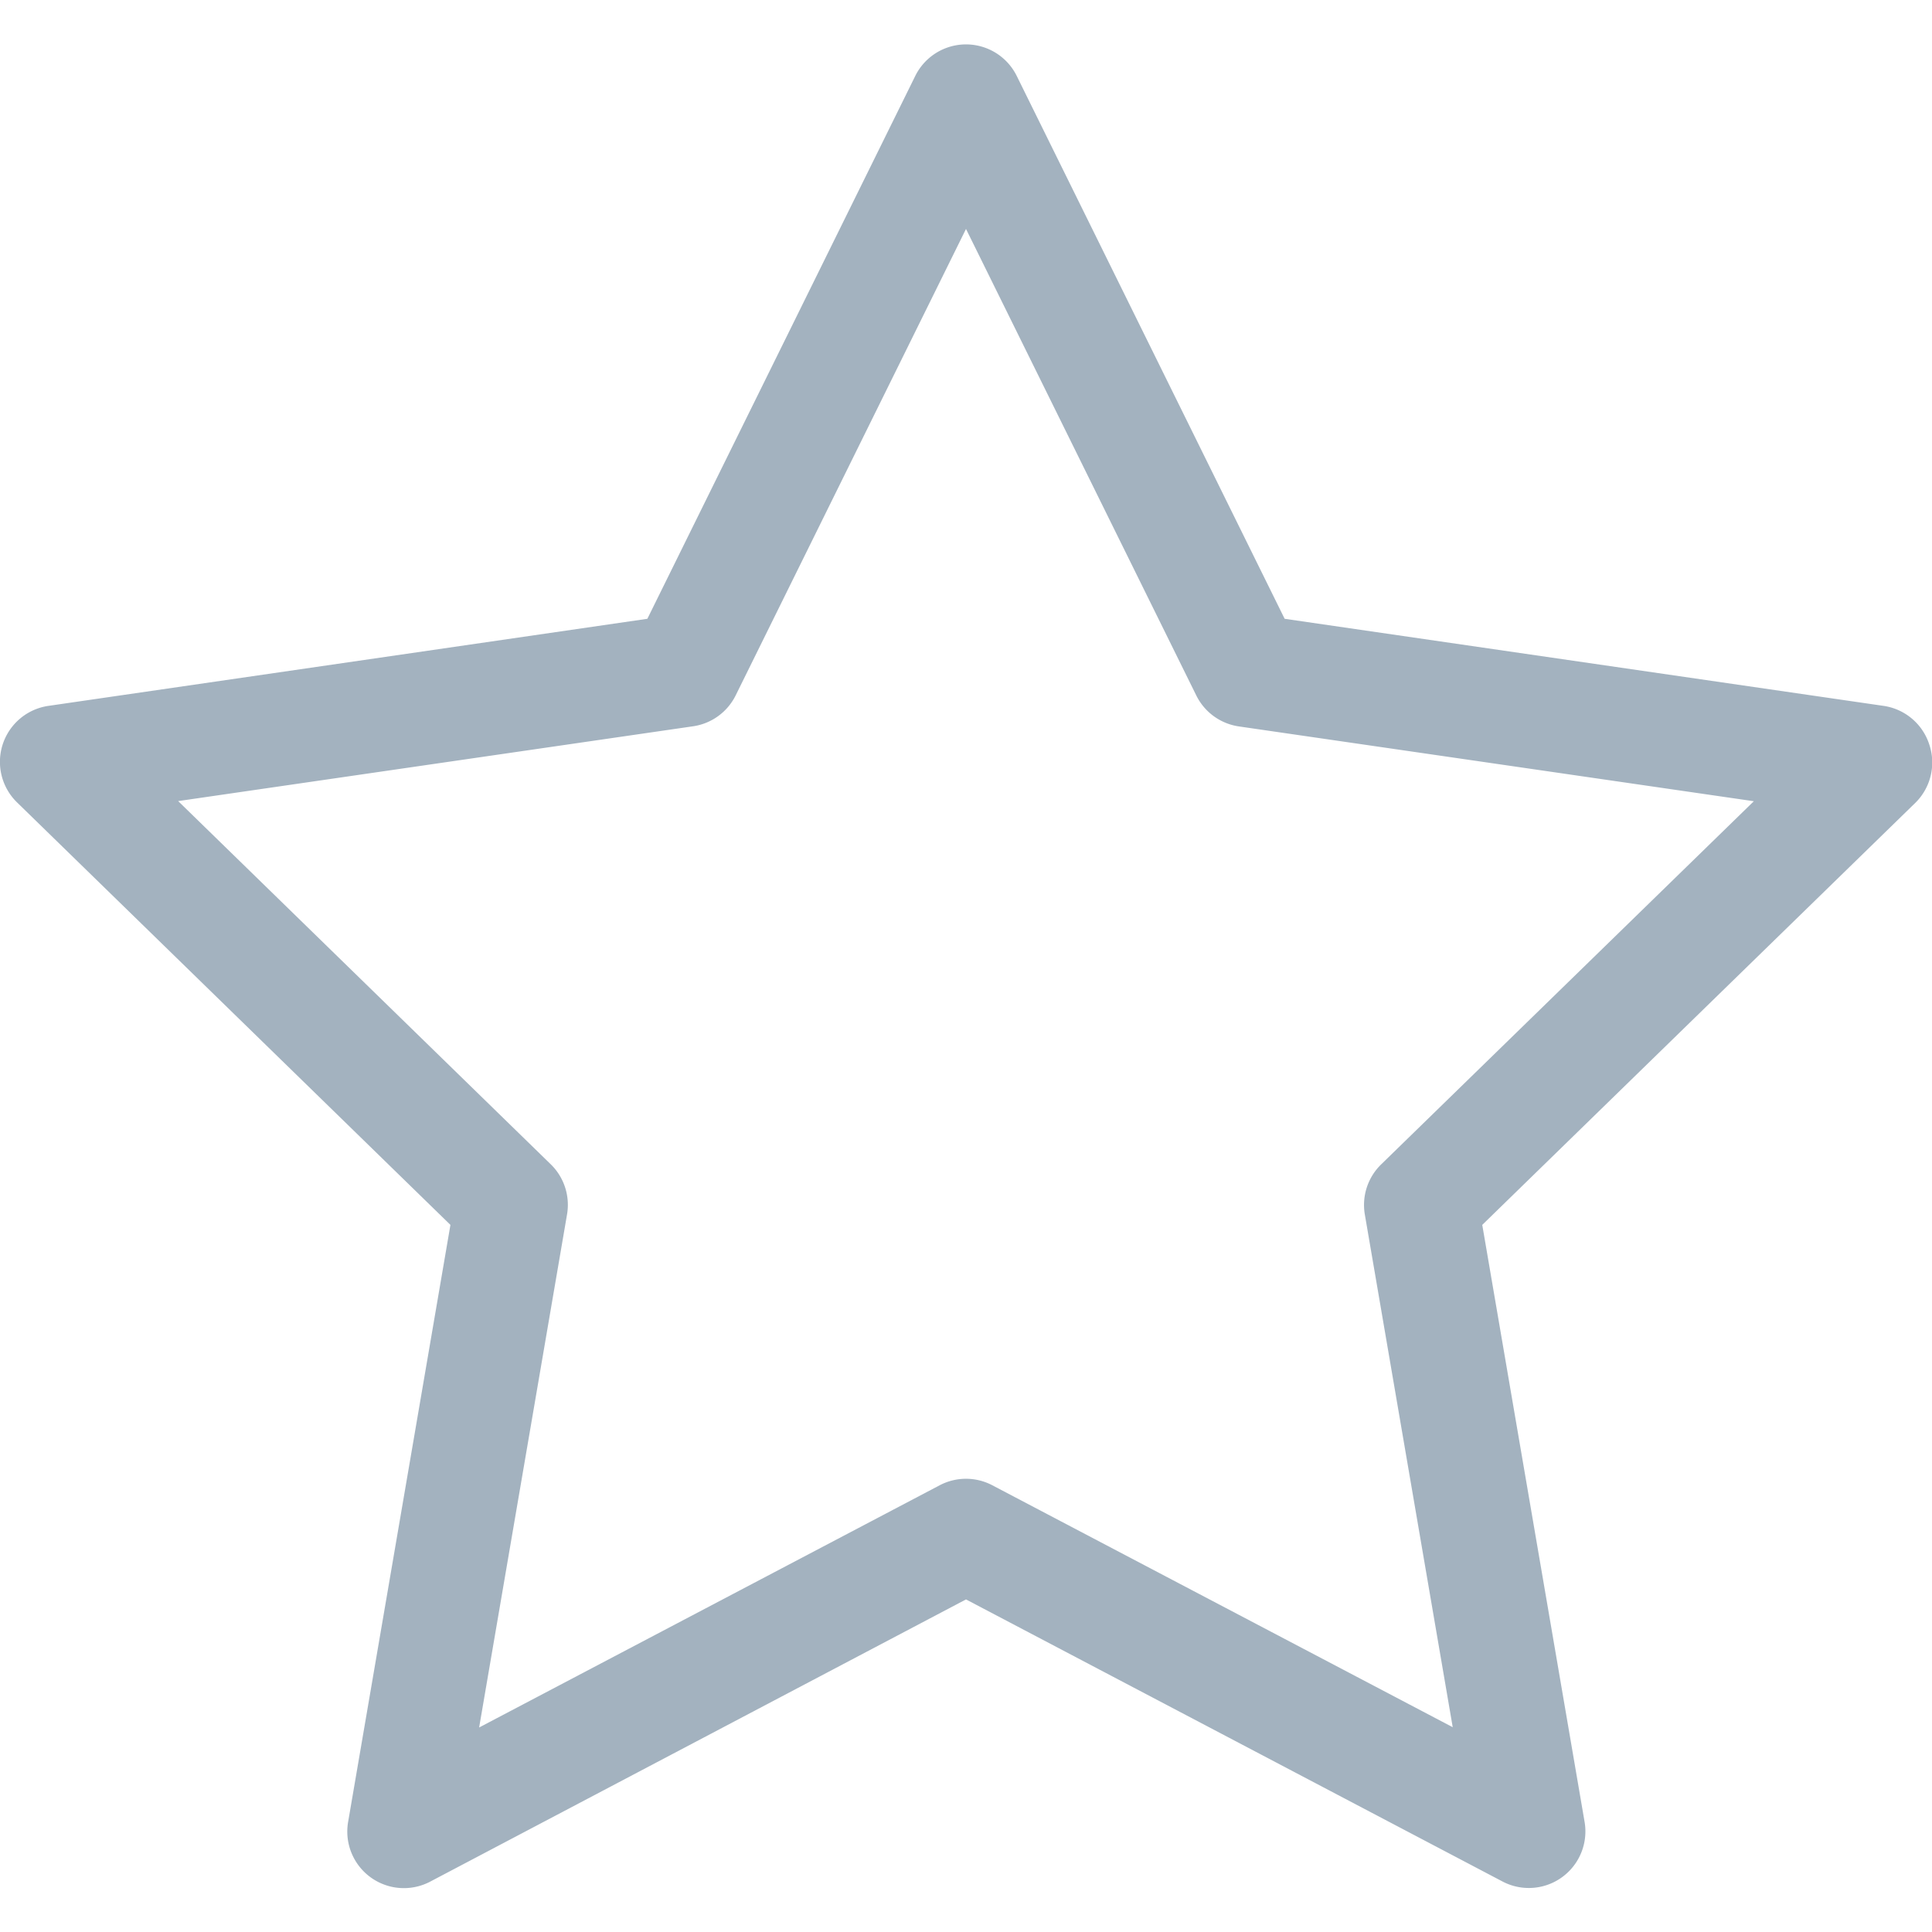 <svg xmlns="http://www.w3.org/2000/svg" width="14" height="14" viewBox="0 0 14 14">
    <defs>
        <clipPath id="sds06shcqa">
            <path fill="#a3b2bf" stroke="#707070" d="M0 0H14V14H0z"/>
        </clipPath>
    </defs>
    <g clip-path="url(#sds06shcqa)">
        <g>
            <g>
                <path fill="#a3b2bf" d="M13.98 5.394a.41.41 0 0 0-.331-.279l-4.34-.631L7.368.551a.41.41 0 0 0-.736 0L4.691 4.484l-4.34.631a.41.41 0 0 0-.227.7l3.14 3.061-.741 4.324a.41.41 0 0 0 .6.432L7 11.59l3.882 2.041a.41.41 0 0 0 .6-.432l-.741-4.323 3.141-3.061a.41.41 0 0 0 .098-.421zm-3.972 3.044a.41.41 0 0 0-.118.362l.637 3.716-3.336-1.753a.41.41 0 0 0-.382 0l-3.337 1.755.637-3.718a.41.41 0 0 0-.118-.363l-2.7-2.632 3.731-.542a.41.41 0 0 0 .309-.224L7 1.659 8.669 5.04a.41.41 0 0 0 .309.224l3.731.542z"/>
            </g>
        </g>
    </g>
</svg>
